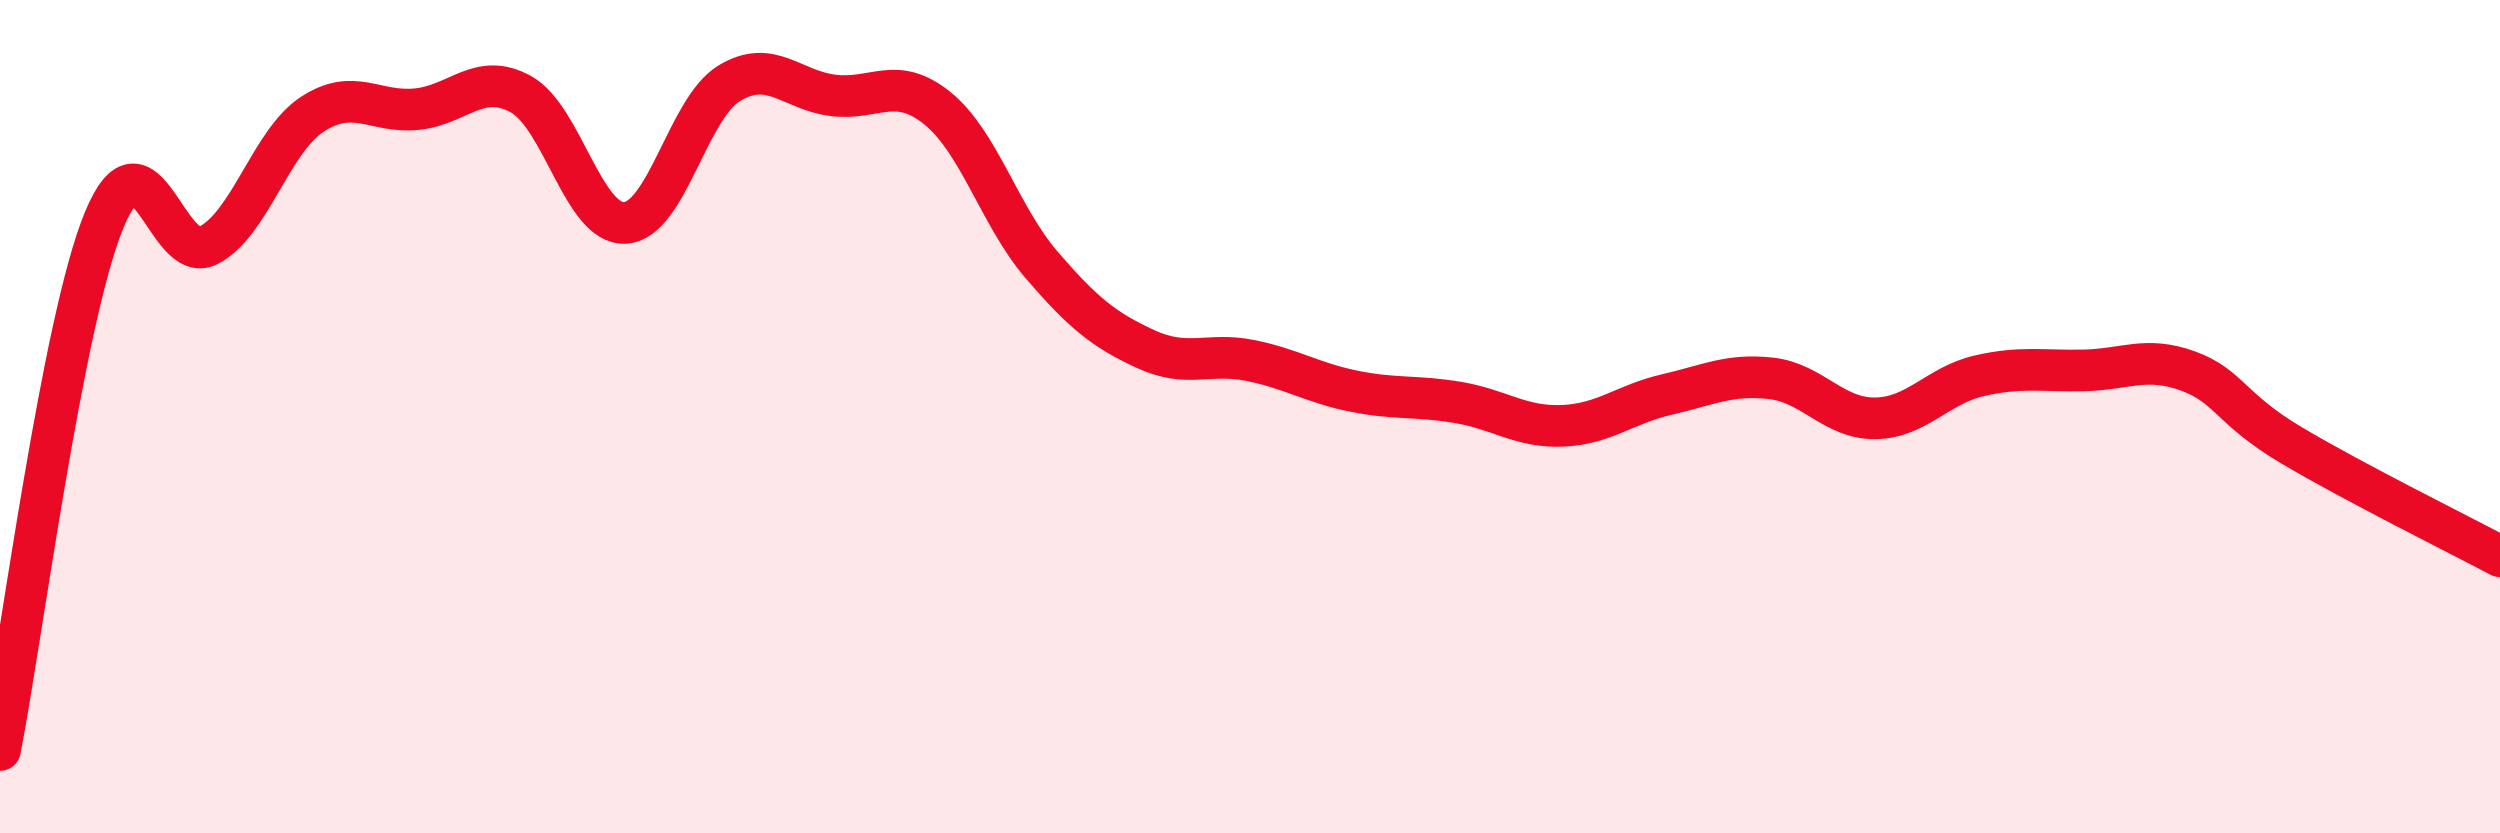 
    <svg width="60" height="20" viewBox="0 0 60 20" xmlns="http://www.w3.org/2000/svg">
      <path
        d="M 0,18 C 0.5,15.46 1.5,7.7 2.5,5.28 C 3.5,2.86 4,6.4 5,5.89 C 6,5.38 6.5,3.39 7.5,2.74 C 8.5,2.09 9,2.72 10,2.62 C 11,2.52 11.5,1.71 12.5,2.26 C 13.5,2.81 14,5.4 15,5.35 C 16,5.3 16.5,2.61 17.5,2 C 18.5,1.39 19,2.17 20,2.29 C 21,2.41 21.5,1.79 22.5,2.6 C 23.5,3.41 24,5.2 25,6.36 C 26,7.52 26.5,7.92 27.5,8.38 C 28.5,8.84 29,8.45 30,8.65 C 31,8.85 31.5,9.19 32.5,9.39 C 33.5,9.59 34,9.49 35,9.66 C 36,9.83 36.5,10.26 37.5,10.22 C 38.5,10.18 39,9.7 40,9.47 C 41,9.24 41.5,8.97 42.5,9.08 C 43.5,9.19 44,10.05 45,10.04 C 46,10.03 46.5,9.25 47.5,9.02 C 48.5,8.79 49,8.91 50,8.89 C 51,8.87 51.5,8.54 52.5,8.9 C 53.5,9.26 53.5,9.8 55,10.69 C 56.5,11.58 59,12.82 60,13.35L60 20L0 20Z"
        fill="#EB0A25"
        opacity="0.1"
        stroke-linecap="round"
        stroke-linejoin="round"
      />
      <path
        d="M 0,18 C 0.5,15.46 1.5,7.7 2.5,5.28 C 3.5,2.86 4,6.4 5,5.89 C 6,5.38 6.5,3.39 7.5,2.74 C 8.5,2.09 9,2.72 10,2.62 C 11,2.52 11.5,1.71 12.5,2.26 C 13.5,2.81 14,5.4 15,5.35 C 16,5.3 16.5,2.61 17.5,2 C 18.5,1.39 19,2.17 20,2.29 C 21,2.41 21.5,1.79 22.5,2.6 C 23.5,3.41 24,5.2 25,6.36 C 26,7.52 26.5,7.92 27.5,8.38 C 28.5,8.84 29,8.45 30,8.65 C 31,8.85 31.5,9.19 32.5,9.39 C 33.5,9.59 34,9.49 35,9.66 C 36,9.83 36.5,10.26 37.5,10.22 C 38.5,10.18 39,9.7 40,9.47 C 41,9.24 41.5,8.97 42.5,9.08 C 43.5,9.19 44,10.05 45,10.04 C 46,10.03 46.5,9.25 47.5,9.02 C 48.5,8.79 49,8.91 50,8.89 C 51,8.87 51.5,8.54 52.5,8.9 C 53.5,9.26 53.5,9.8 55,10.69 C 56.5,11.58 59,12.82 60,13.35"
        stroke="#EB0A25"
        stroke-width="1"
        fill="none"
        stroke-linecap="round"
        stroke-linejoin="round"
      />
    </svg>
  